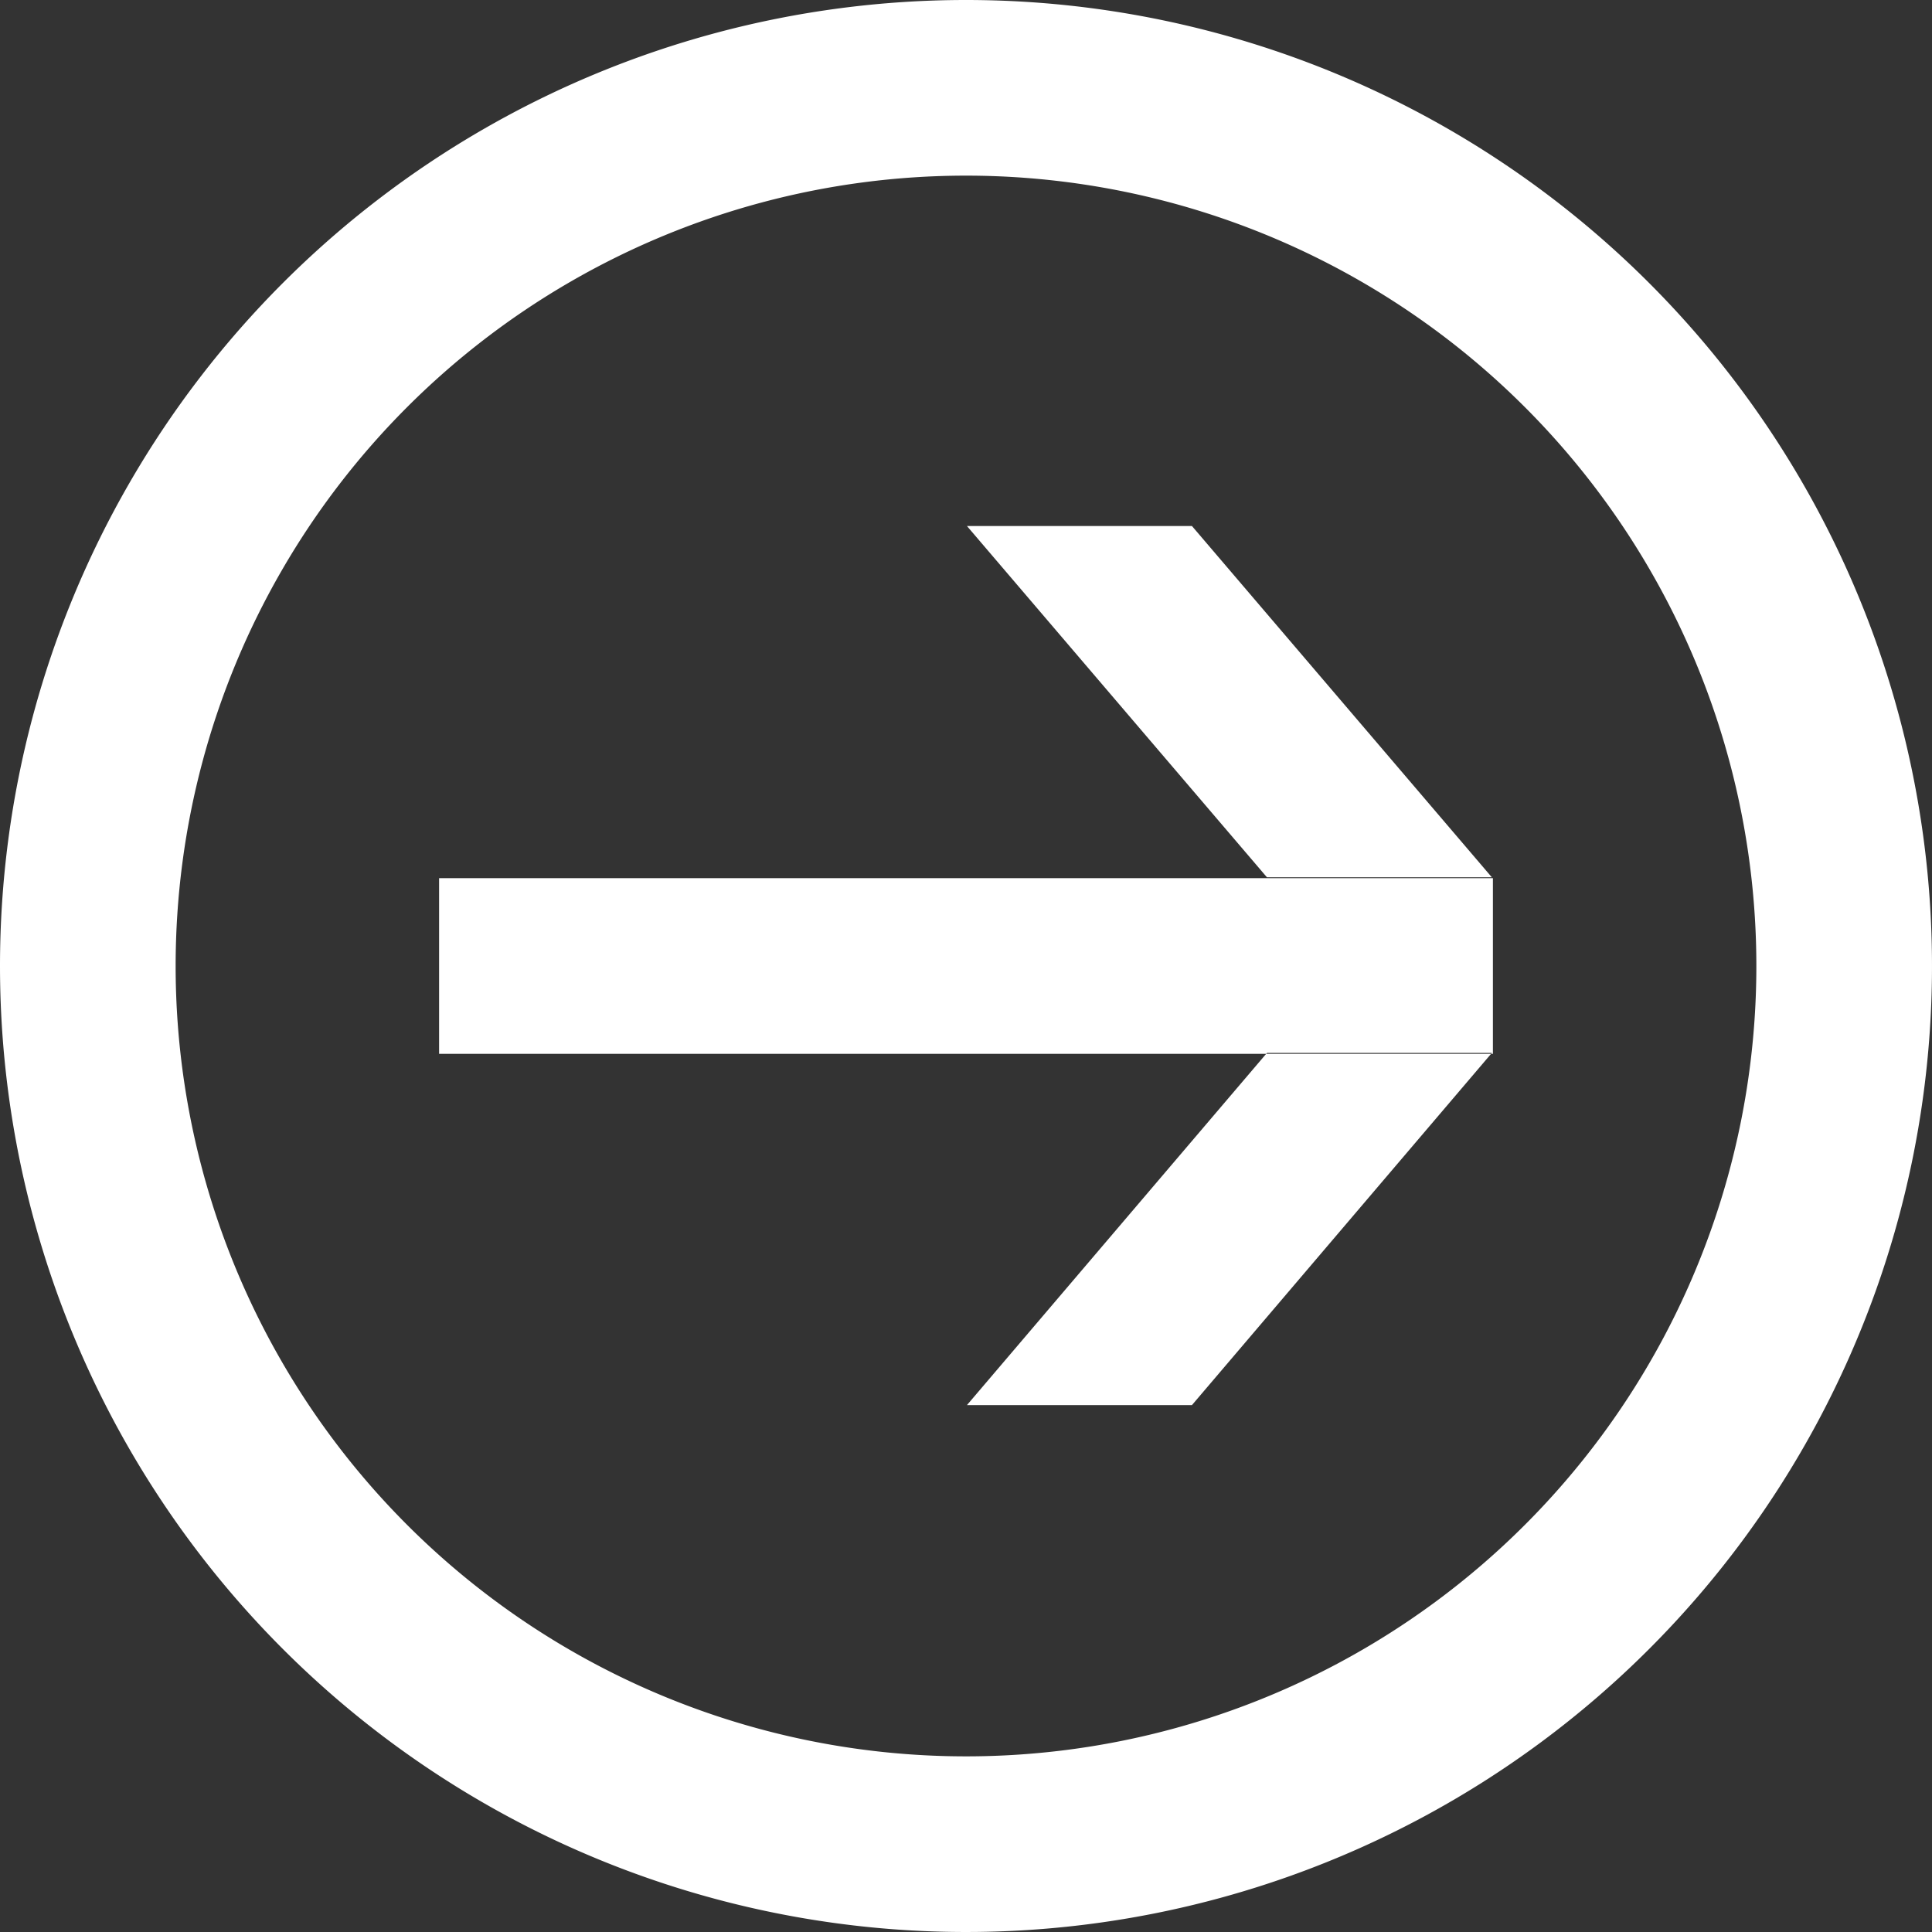 <svg xmlns="http://www.w3.org/2000/svg" width="22" height="22" viewBox="0 0 22 22">
  <rect x="0" y="0" width="22" height="22" fill="#333333" stroke="none"/>
<defs>
    <style>
      .cls-1 {
        fill: #fff;
        fill-rule: evenodd;
      }
    </style>
  </defs>
  <path id="enter_拷贝" data-name="enter 拷贝" class="cls-1" d="M925,1050a11,11,0,1,1-11,11A11,11,0,0,1,925,1050Zm0,2a9,9,0,1,1-9,9A9,9,0,0,1,925,1052Zm-6,8h12v2H919v-2Zm6.011-4.01h2.562l3.415,4h-2.561Zm0,10.01h2.562l3.415-4.01h-2.561Z" transform="translate(-914 -1050)"/>
</svg>
